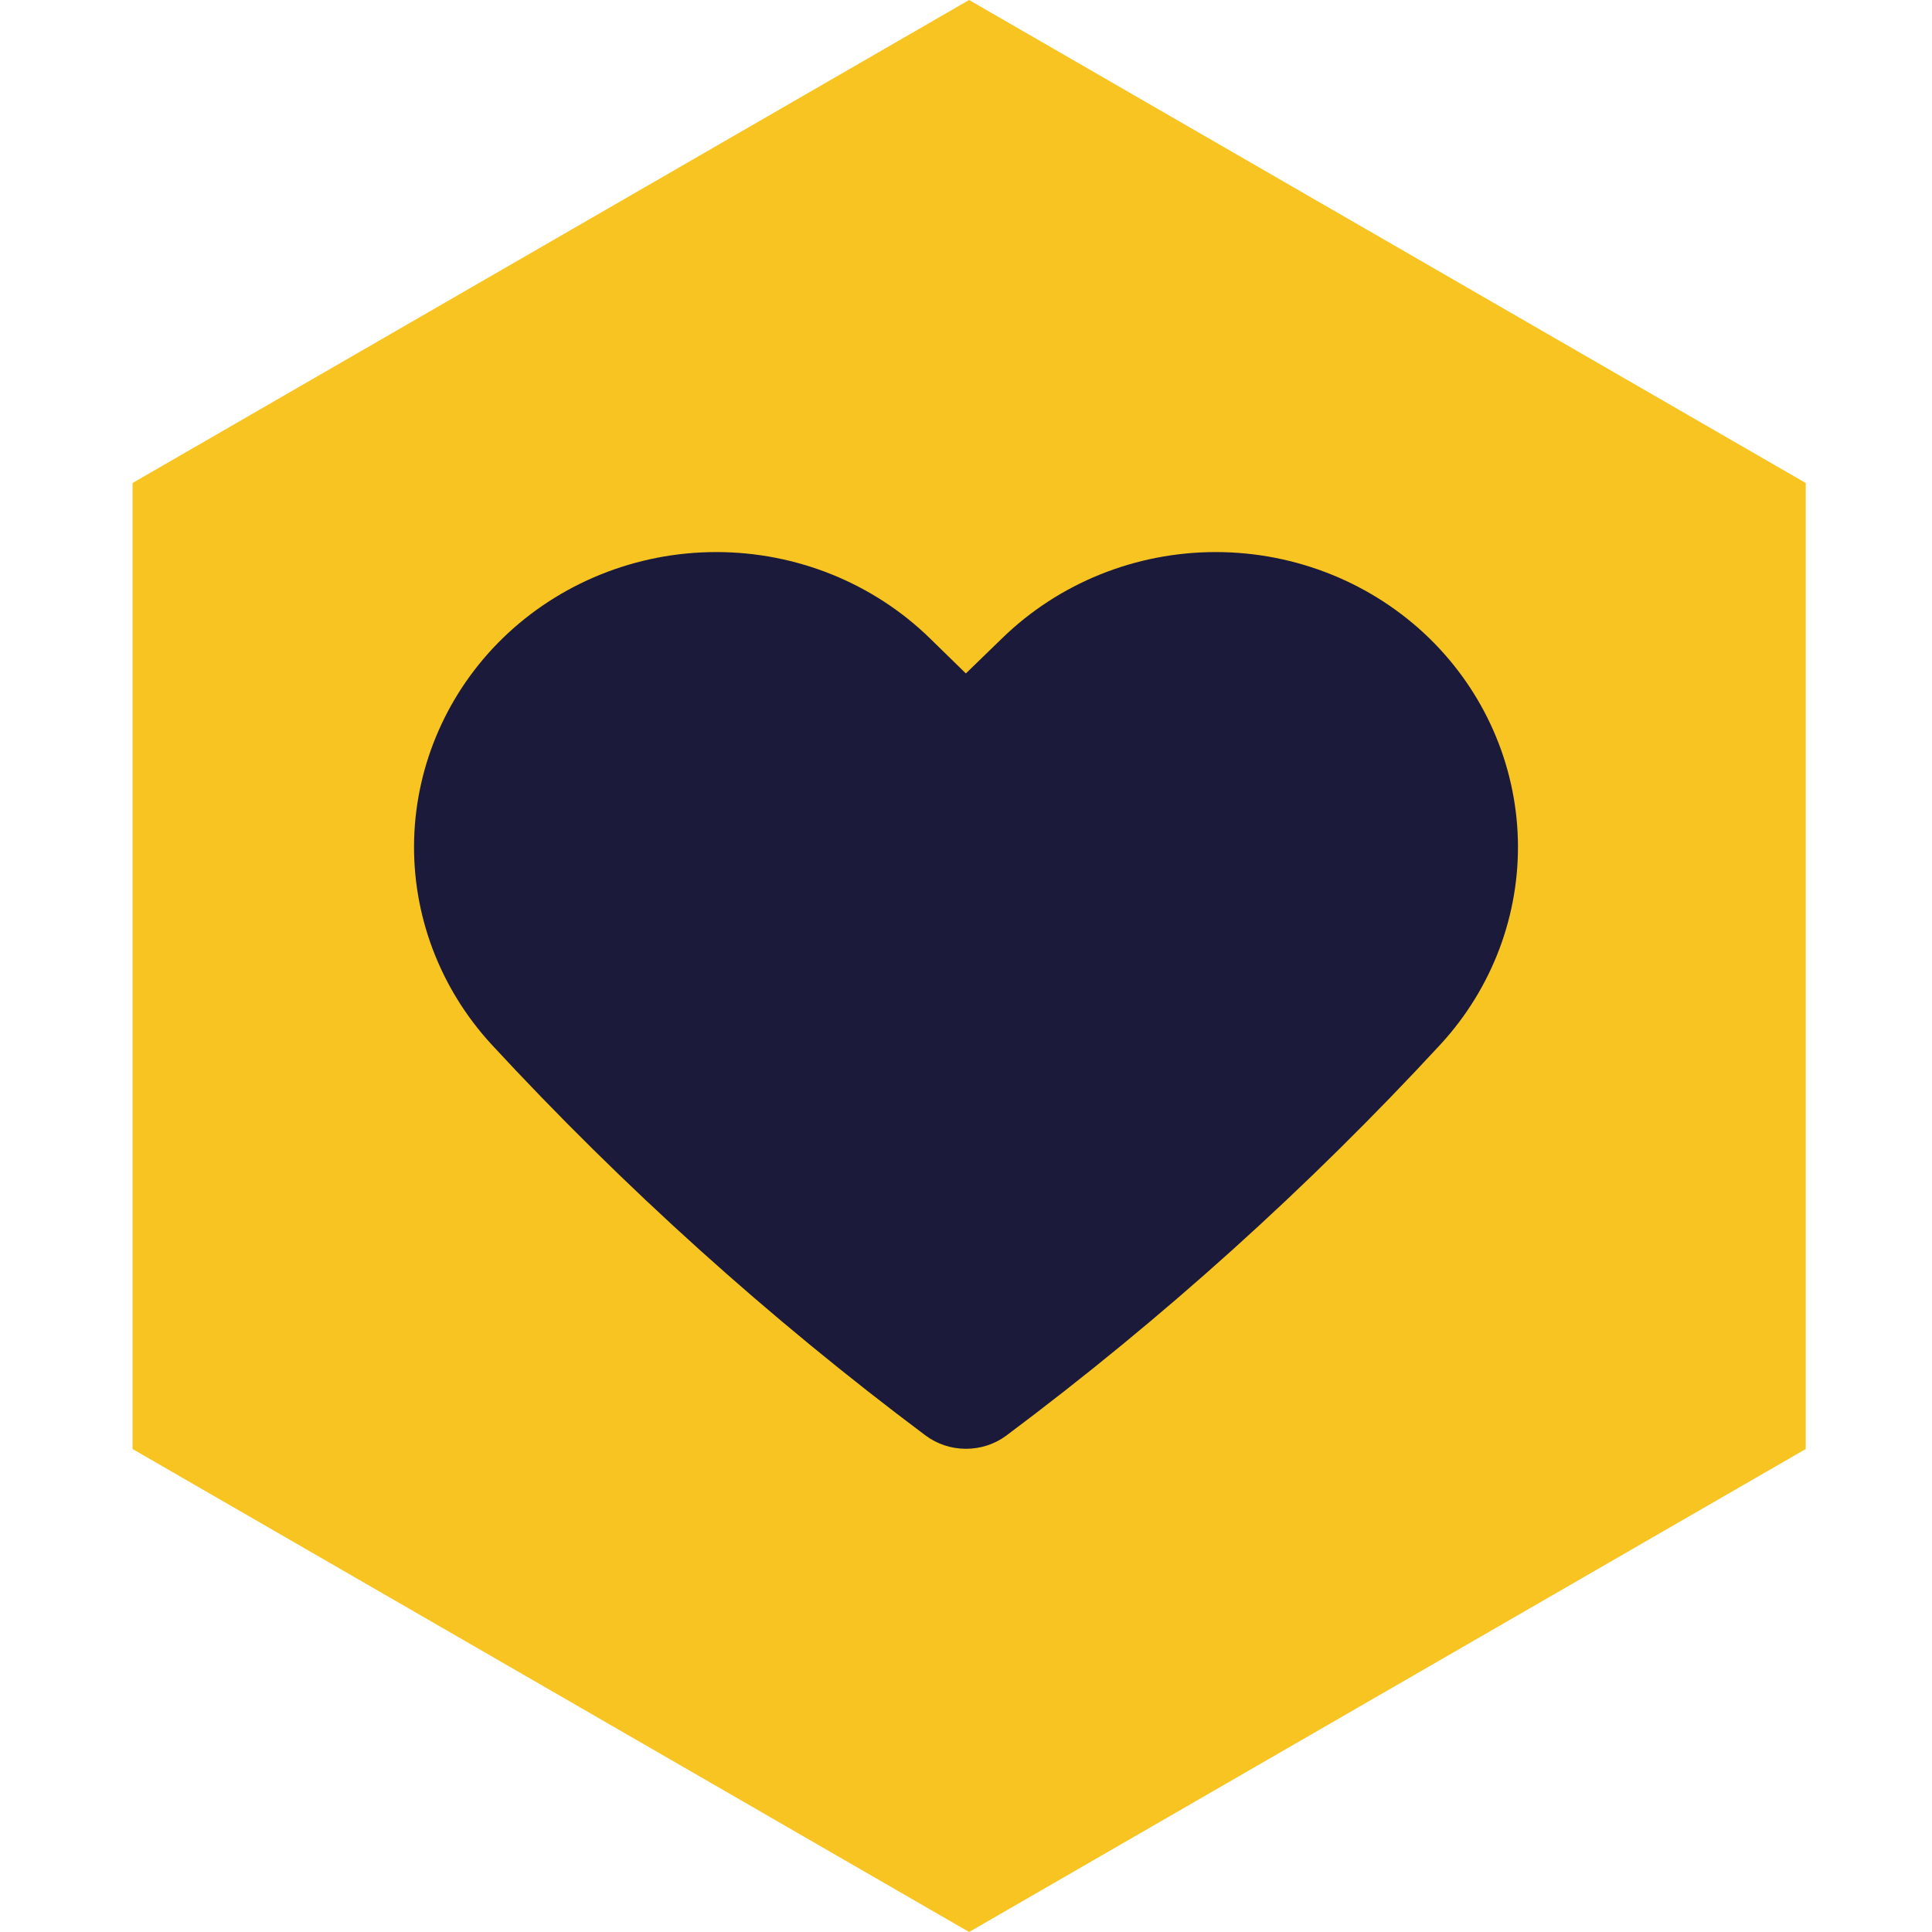 <svg width="28" height="28" viewBox="0 0 28 28" fill="none" xmlns="http://www.w3.org/2000/svg">
<path d="M14.045 0L26.17 7V21L14.045 28L1.921 21V7L14.045 0Z" fill="#F7C421"/>
<g clip-path="url(#clip0_1392_23667)">
<path d="M14.522 9.252L13.998 9.76L13.478 9.252C12.657 8.451 11.543 8.001 10.381 8.001C9.219 8.001 8.105 8.451 7.283 9.252C6.491 10.026 6.033 11.067 6.002 12.161C5.972 13.254 6.372 14.318 7.12 15.133C9.037 17.207 11.144 19.105 13.415 20.805C13.583 20.93 13.789 20.997 14 20.997C14.211 20.997 14.417 20.93 14.585 20.805C16.857 19.106 18.964 17.207 20.88 15.133C21.628 14.318 22.028 13.254 21.998 12.161C21.967 11.067 21.509 10.026 20.717 9.252C19.895 8.451 18.781 8.001 17.619 8.001C16.457 8.001 15.343 8.451 14.522 9.252Z" fill="#1B1A3A"/>
</g>
<defs>
<clipPath id="clip0_1392_23667">
<rect width="16" height="13" fill="white" transform="translate(6 8)"/>
</clipPath>
</defs>
</svg>
